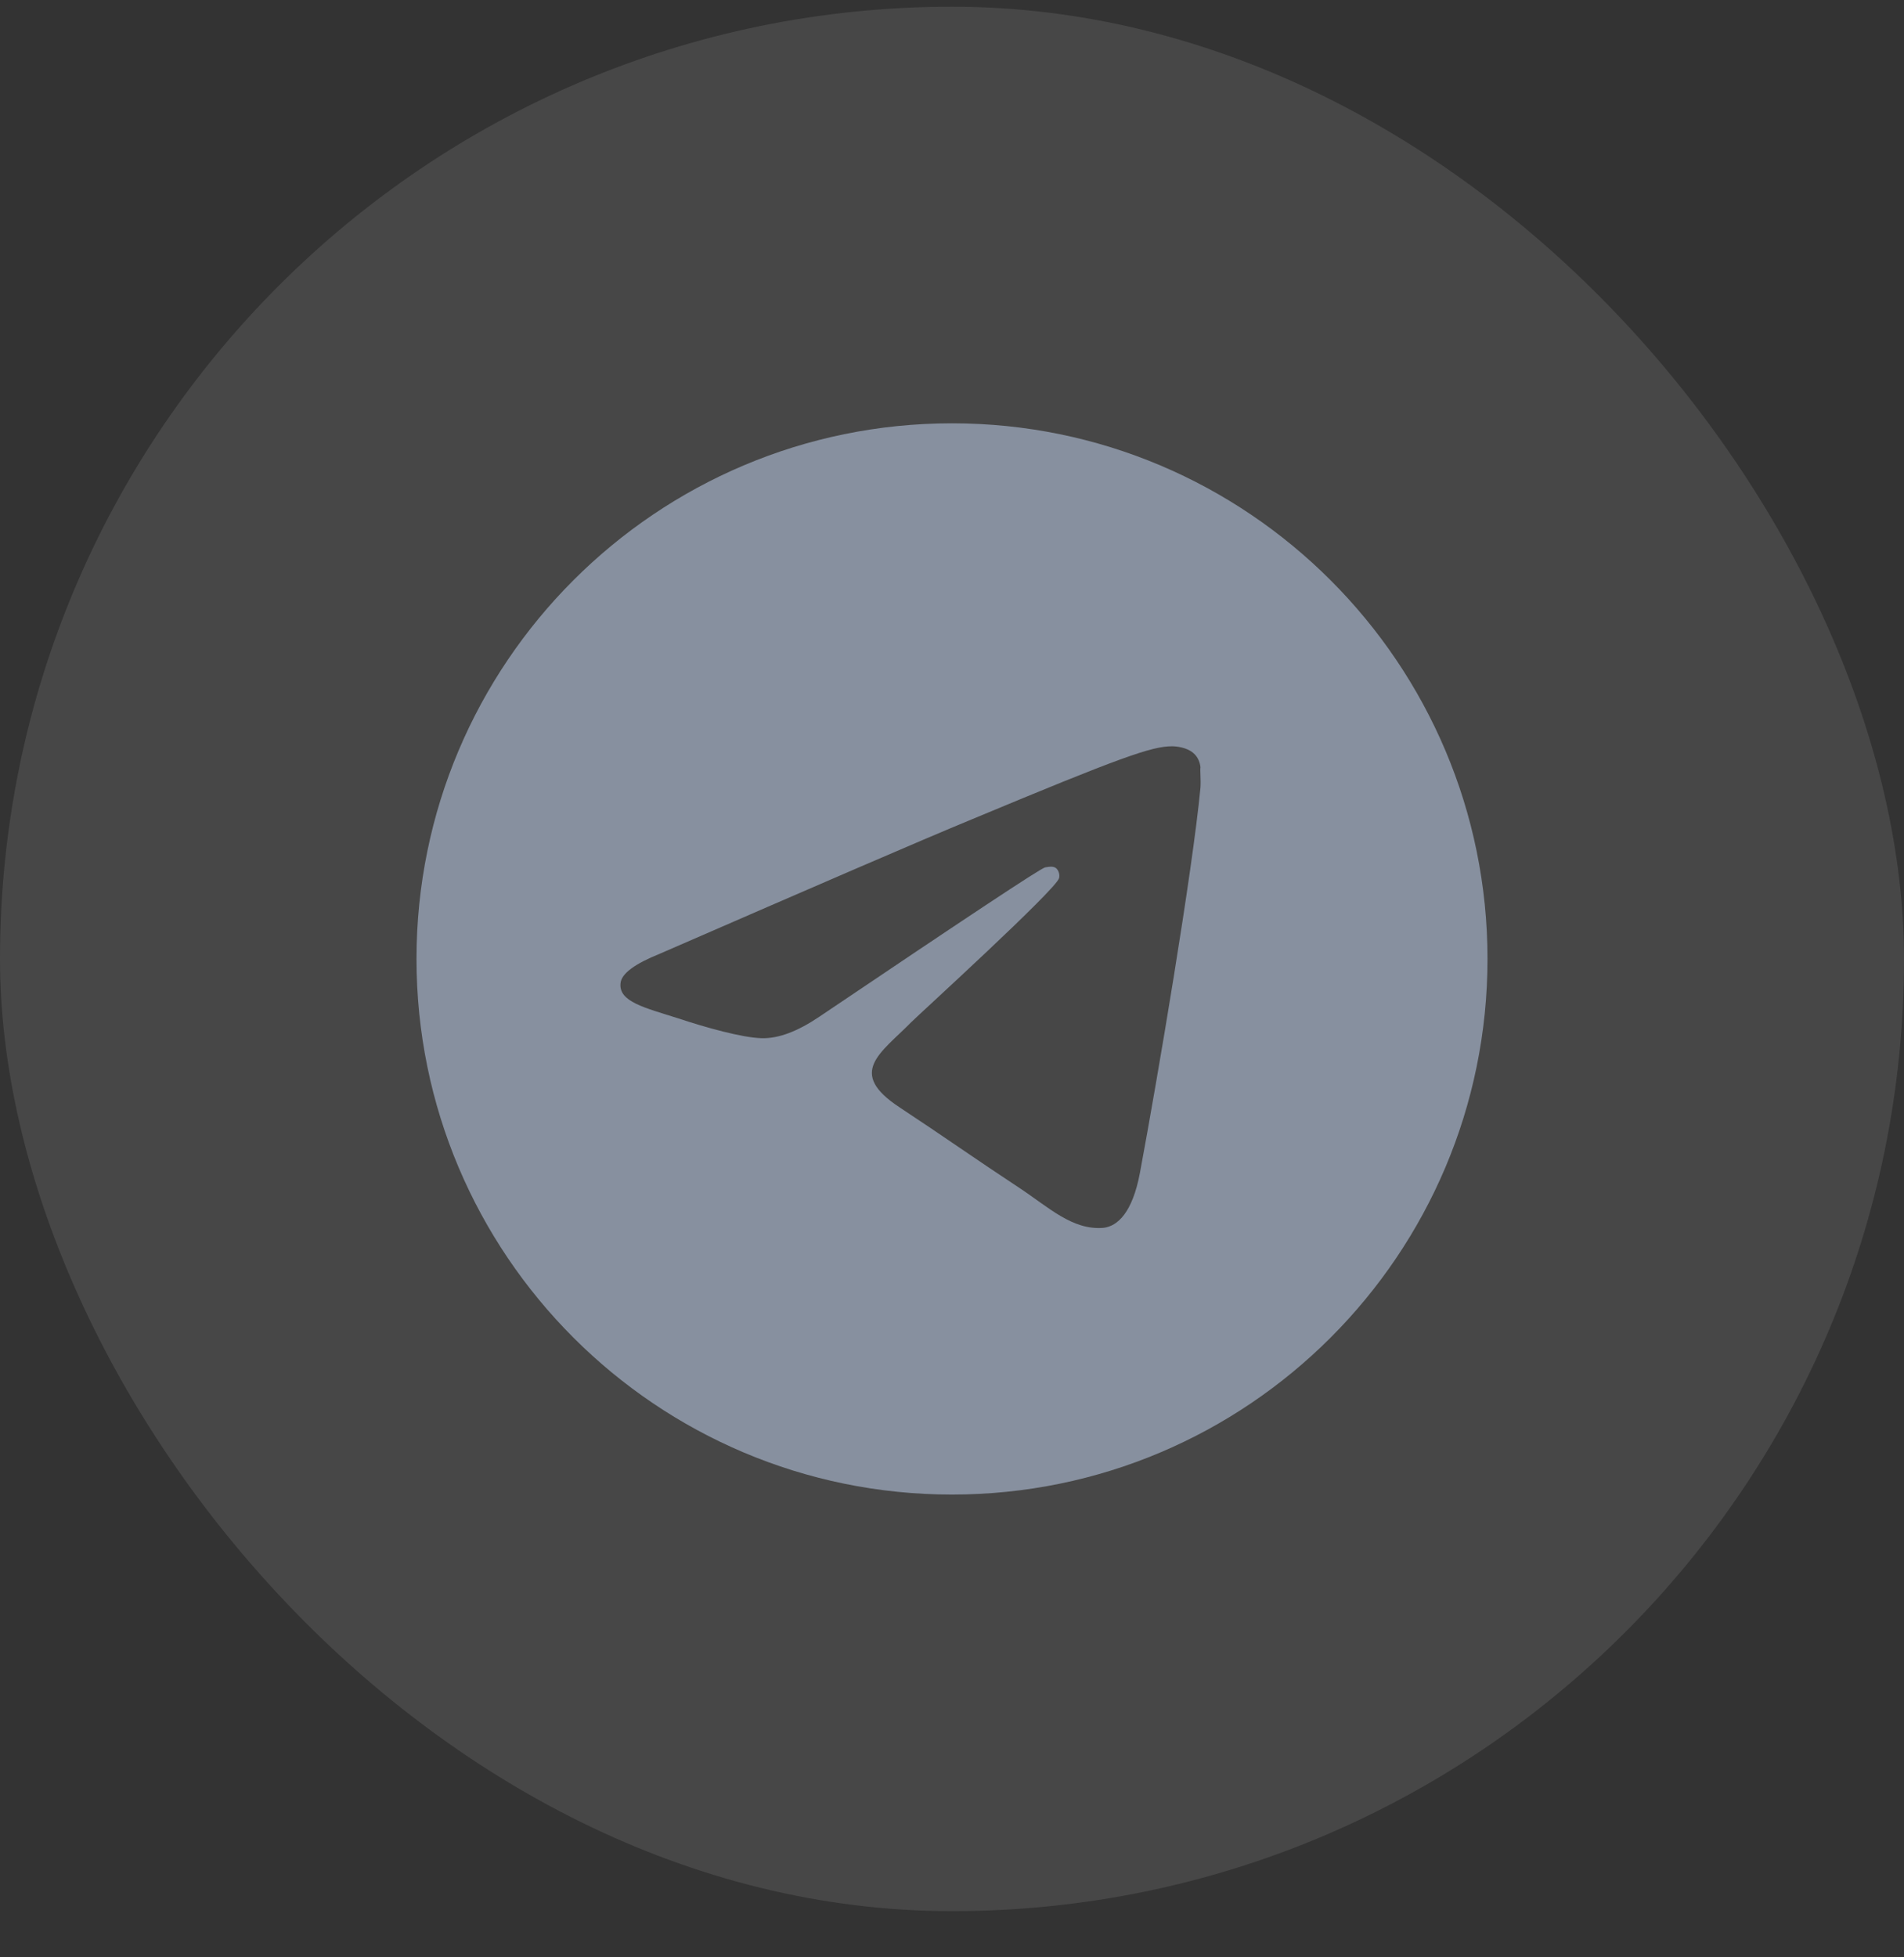 <svg width="36" height="37" viewBox="0 0 36 37" fill="none" xmlns="http://www.w3.org/2000/svg">
<rect x="0" y="0" width="36" height="37" fill="#333333" stroke="none"/>
<rect y="0.127" width="36" height="36" rx="18" fill="white" fill-opacity="0.1"/>
<path d="M18 8.002C12.411 8.002 7.875 12.538 7.875 18.127C7.875 23.716 12.411 28.252 18 28.252C23.589 28.252 28.125 23.716 28.125 18.127C28.125 12.538 23.589 8.002 18 8.002ZM22.698 14.887C22.546 16.487 21.888 20.375 21.554 22.167C21.412 22.926 21.129 23.179 20.865 23.21C20.278 23.26 19.833 22.825 19.266 22.45C18.375 21.863 17.868 21.499 17.008 20.932C16.005 20.273 16.653 19.909 17.23 19.322C17.382 19.17 19.974 16.811 20.025 16.598C20.032 16.566 20.031 16.532 20.022 16.501C20.014 16.469 19.997 16.44 19.974 16.416C19.914 16.365 19.833 16.386 19.762 16.396C19.671 16.416 18.253 17.358 15.489 19.221C15.084 19.494 14.72 19.636 14.396 19.625C14.031 19.615 13.342 19.423 12.826 19.251C12.188 19.048 11.692 18.937 11.733 18.583C11.753 18.4 12.006 18.218 12.482 18.026C15.438 16.74 17.403 15.889 18.385 15.484C21.2 14.31 21.777 14.107 22.161 14.107C22.242 14.107 22.435 14.128 22.556 14.229C22.657 14.31 22.688 14.421 22.698 14.502C22.688 14.563 22.708 14.745 22.698 14.887Z" fill="#87909F"/>
</svg>
